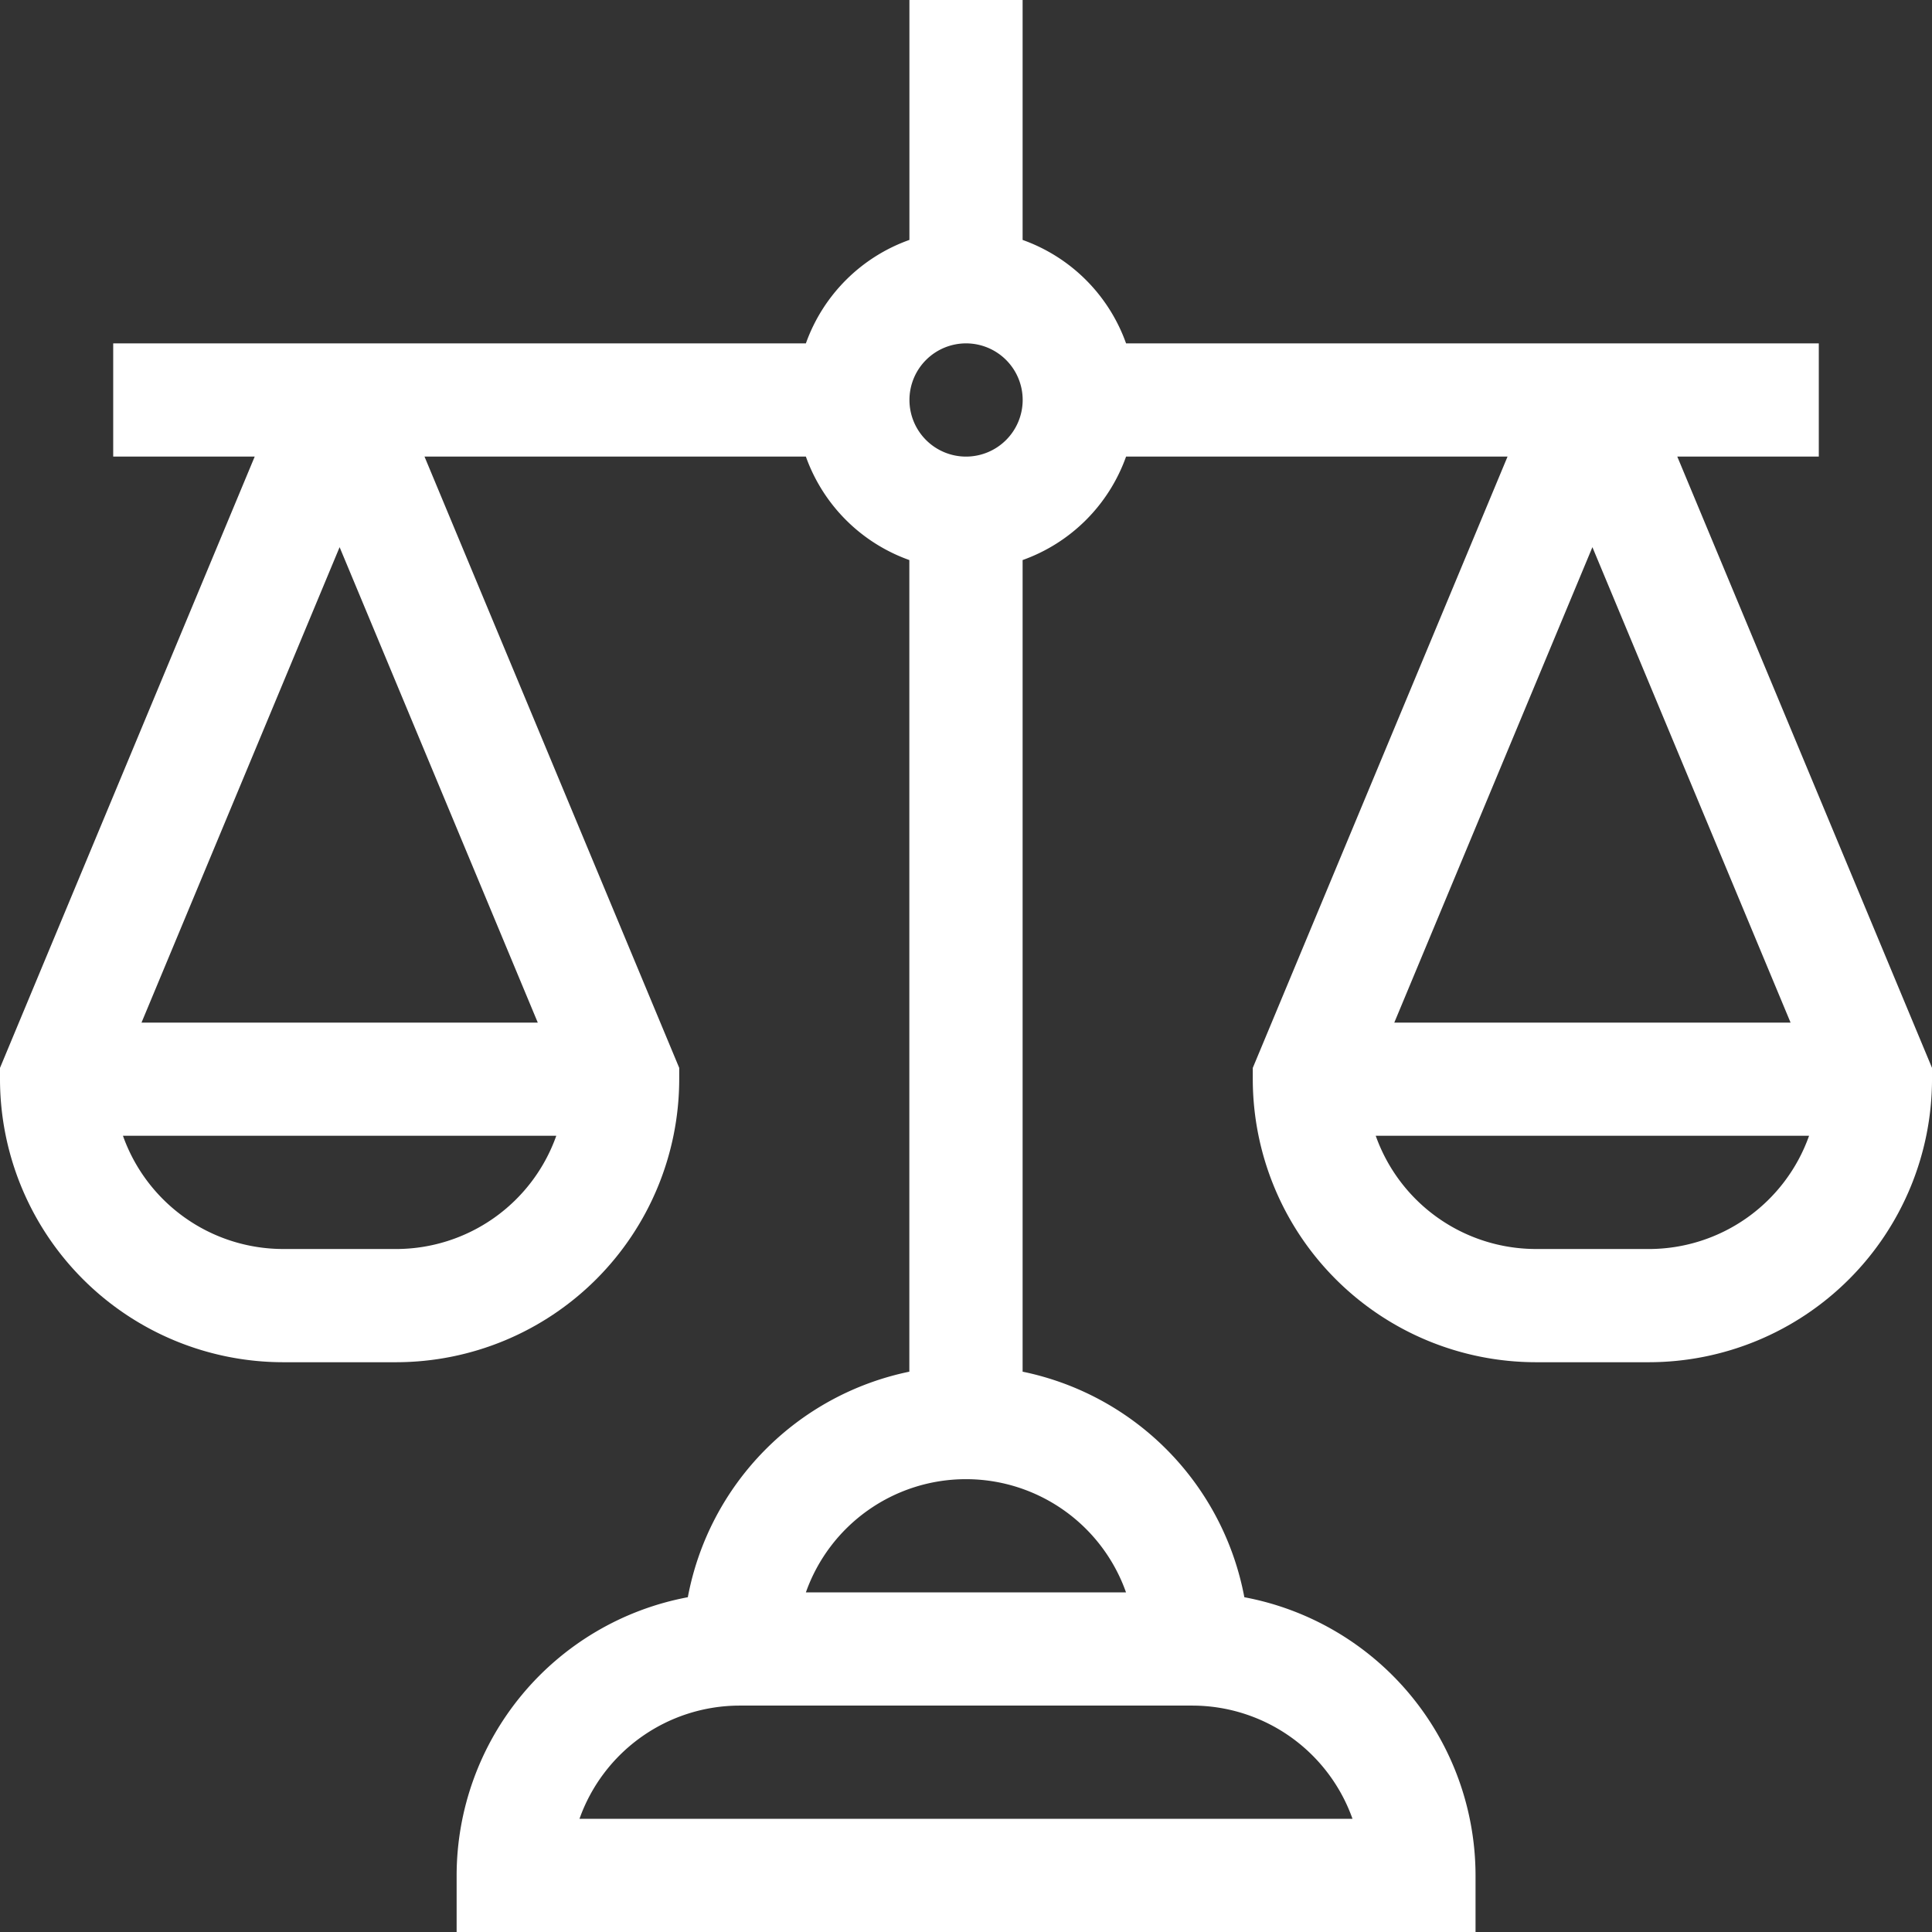 <svg xmlns="http://www.w3.org/2000/svg" width="116.992" height="116.992" viewBox="0 0 116.992 116.992">
  <rect x="0" y="0" width="116.992" height="116.992" fill="#333333" stroke="none"/>
  <path id="Tracé_153" data-name="Tracé 153" d="M110.137,27.649V20.794H68.189a10.331,10.331,0,0,0-6.265-6.265V0H55.069V14.528A10.331,10.331,0,0,0,48.8,20.794H6.855v6.855h8.569L0,64.666v.686A17.157,17.157,0,0,0,17.138,82.489h6.855A17.157,17.157,0,0,0,41.13,65.351v-.686L25.706,27.649H48.8a10.331,10.331,0,0,0,6.265,6.265V83.062A17.184,17.184,0,0,0,41.651,96.72a17.162,17.162,0,0,0-14,16.845v3.428h61.7v-3.428a17.163,17.163,0,0,0-14-16.845A17.184,17.184,0,0,0,61.924,83.062V33.914a10.331,10.331,0,0,0,6.265-6.265h23.1L75.862,64.666v.686A17.157,17.157,0,0,0,93,82.489h6.855a17.157,17.157,0,0,0,17.138-17.138v-.686L101.568,27.649ZM20.565,33.133l12,28.791H8.569Zm3.428,42.5H17.138a10.3,10.3,0,0,1-9.693-6.857H33.686A10.3,10.3,0,0,1,23.993,75.634Zm72.435-42.5,12,28.791H84.431Zm3.428,42.5H93a10.3,10.3,0,0,1-9.693-6.857h26.241A10.3,10.3,0,0,1,99.855,75.634ZM81.9,110.137H35.091a10.3,10.3,0,0,1,9.7-6.855h27.42A10.3,10.3,0,0,1,81.9,110.137ZM68.189,96.427H48.8a10.28,10.28,0,0,1,19.386,0ZM58.5,27.649a3.428,3.428,0,1,1,3.428-3.428A3.431,3.431,0,0,1,58.5,27.649Z" fill="#fff"/>
</svg>
